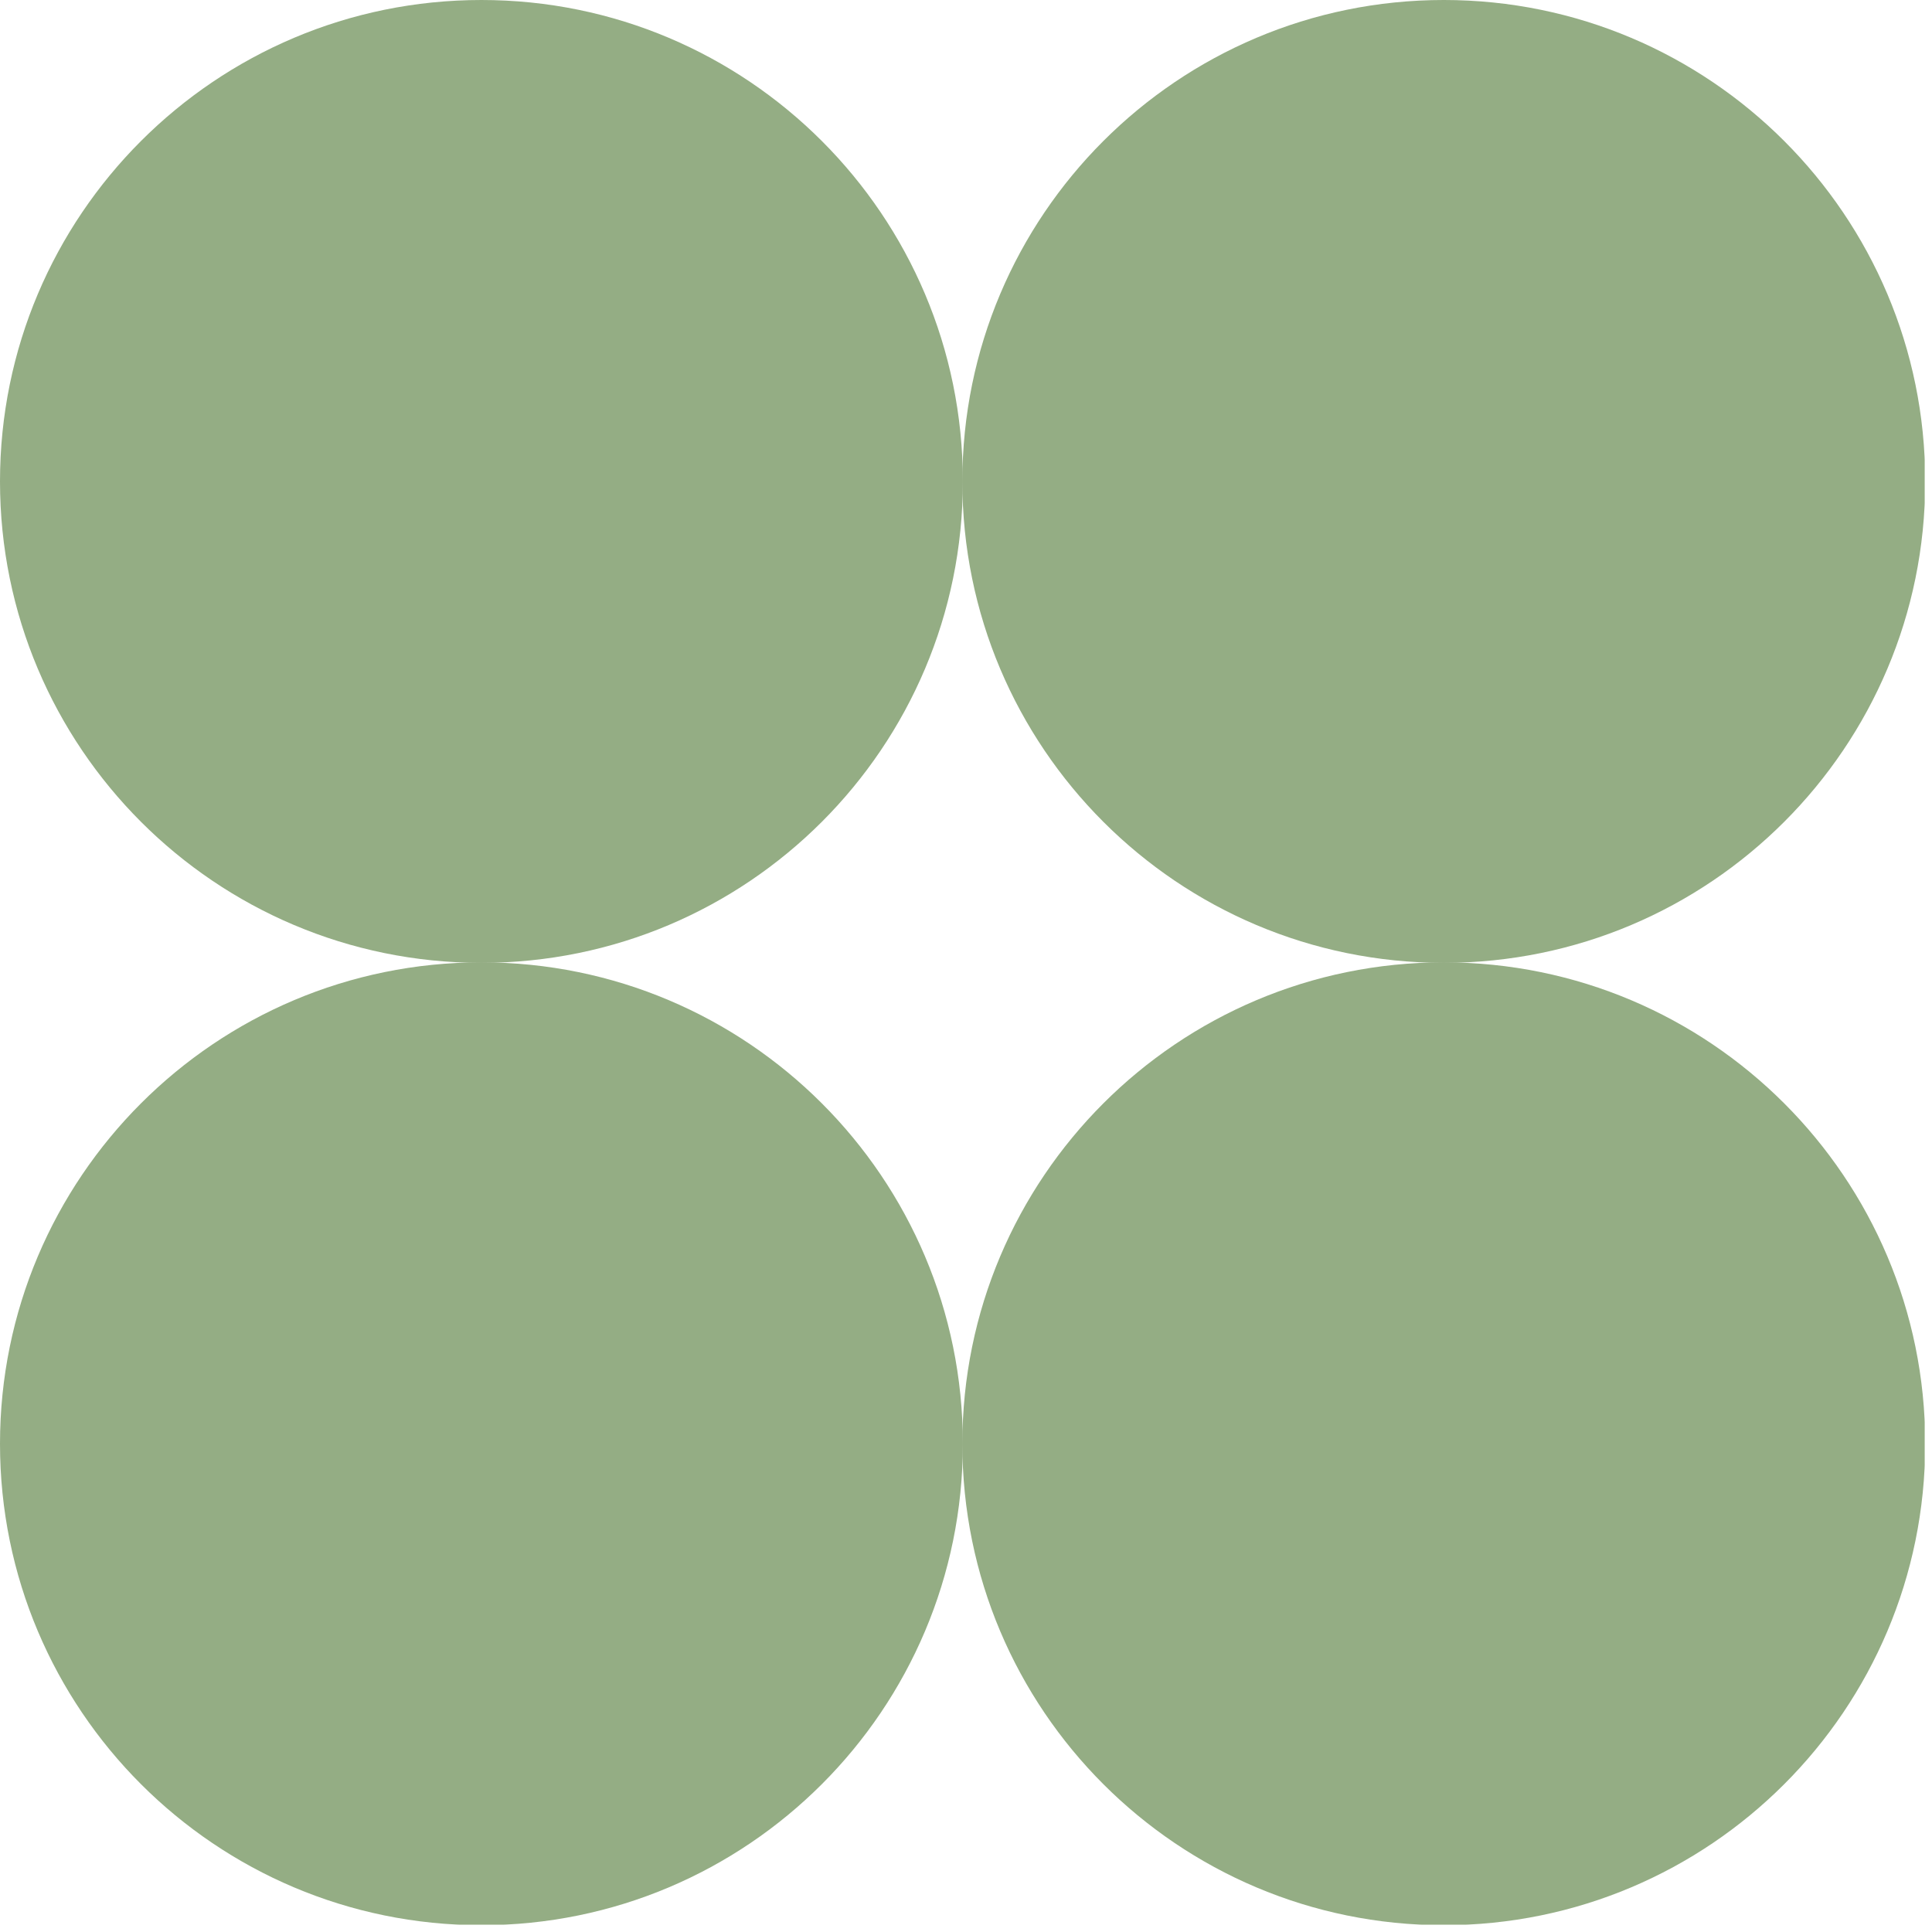 <svg width="54" height="54" viewBox="0 0 54 54" fill="none" xmlns="http://www.w3.org/2000/svg">
<g clip-path="url(#clip0_248_404)">
<path d="M13.456 26.912C20.887 26.912 26.912 20.887 26.912 13.456C26.912 6.024 20.887 0 13.456 0C6.024 0 0 6.024 0 13.456C0 20.887 6.024 26.912 13.456 26.912Z" fill="#94AD84"/>
<path d="M40.354 26.912C47.786 26.912 53.81 20.887 53.81 13.456C53.81 6.024 47.786 -9.15527e-05 40.354 -9.15527e-05C32.923 -9.15527e-05 26.898 6.024 26.898 13.456C26.898 20.887 32.923 26.912 40.354 26.912Z" fill="#94AD84"/>
<path d="M13.456 53.81C20.887 53.81 26.912 47.785 26.912 40.354C26.912 32.922 20.887 26.898 13.456 26.898C6.024 26.898 0 32.922 0 40.354C0 47.785 6.024 53.81 13.456 53.81Z" fill="#94AD84"/>
<path d="M40.354 53.81C47.786 53.81 53.81 47.785 53.81 40.354C53.81 32.922 47.786 26.898 40.354 26.898C32.923 26.898 26.898 32.922 26.898 40.354C26.898 47.785 32.923 53.81 40.354 53.81Z" fill="#94AD84"/>
</g>
<defs>
<clipPath id="clip0_248_404">
<rect width="53.796" height="53.796" fill="white"/>
</clipPath>
</defs>
</svg>
